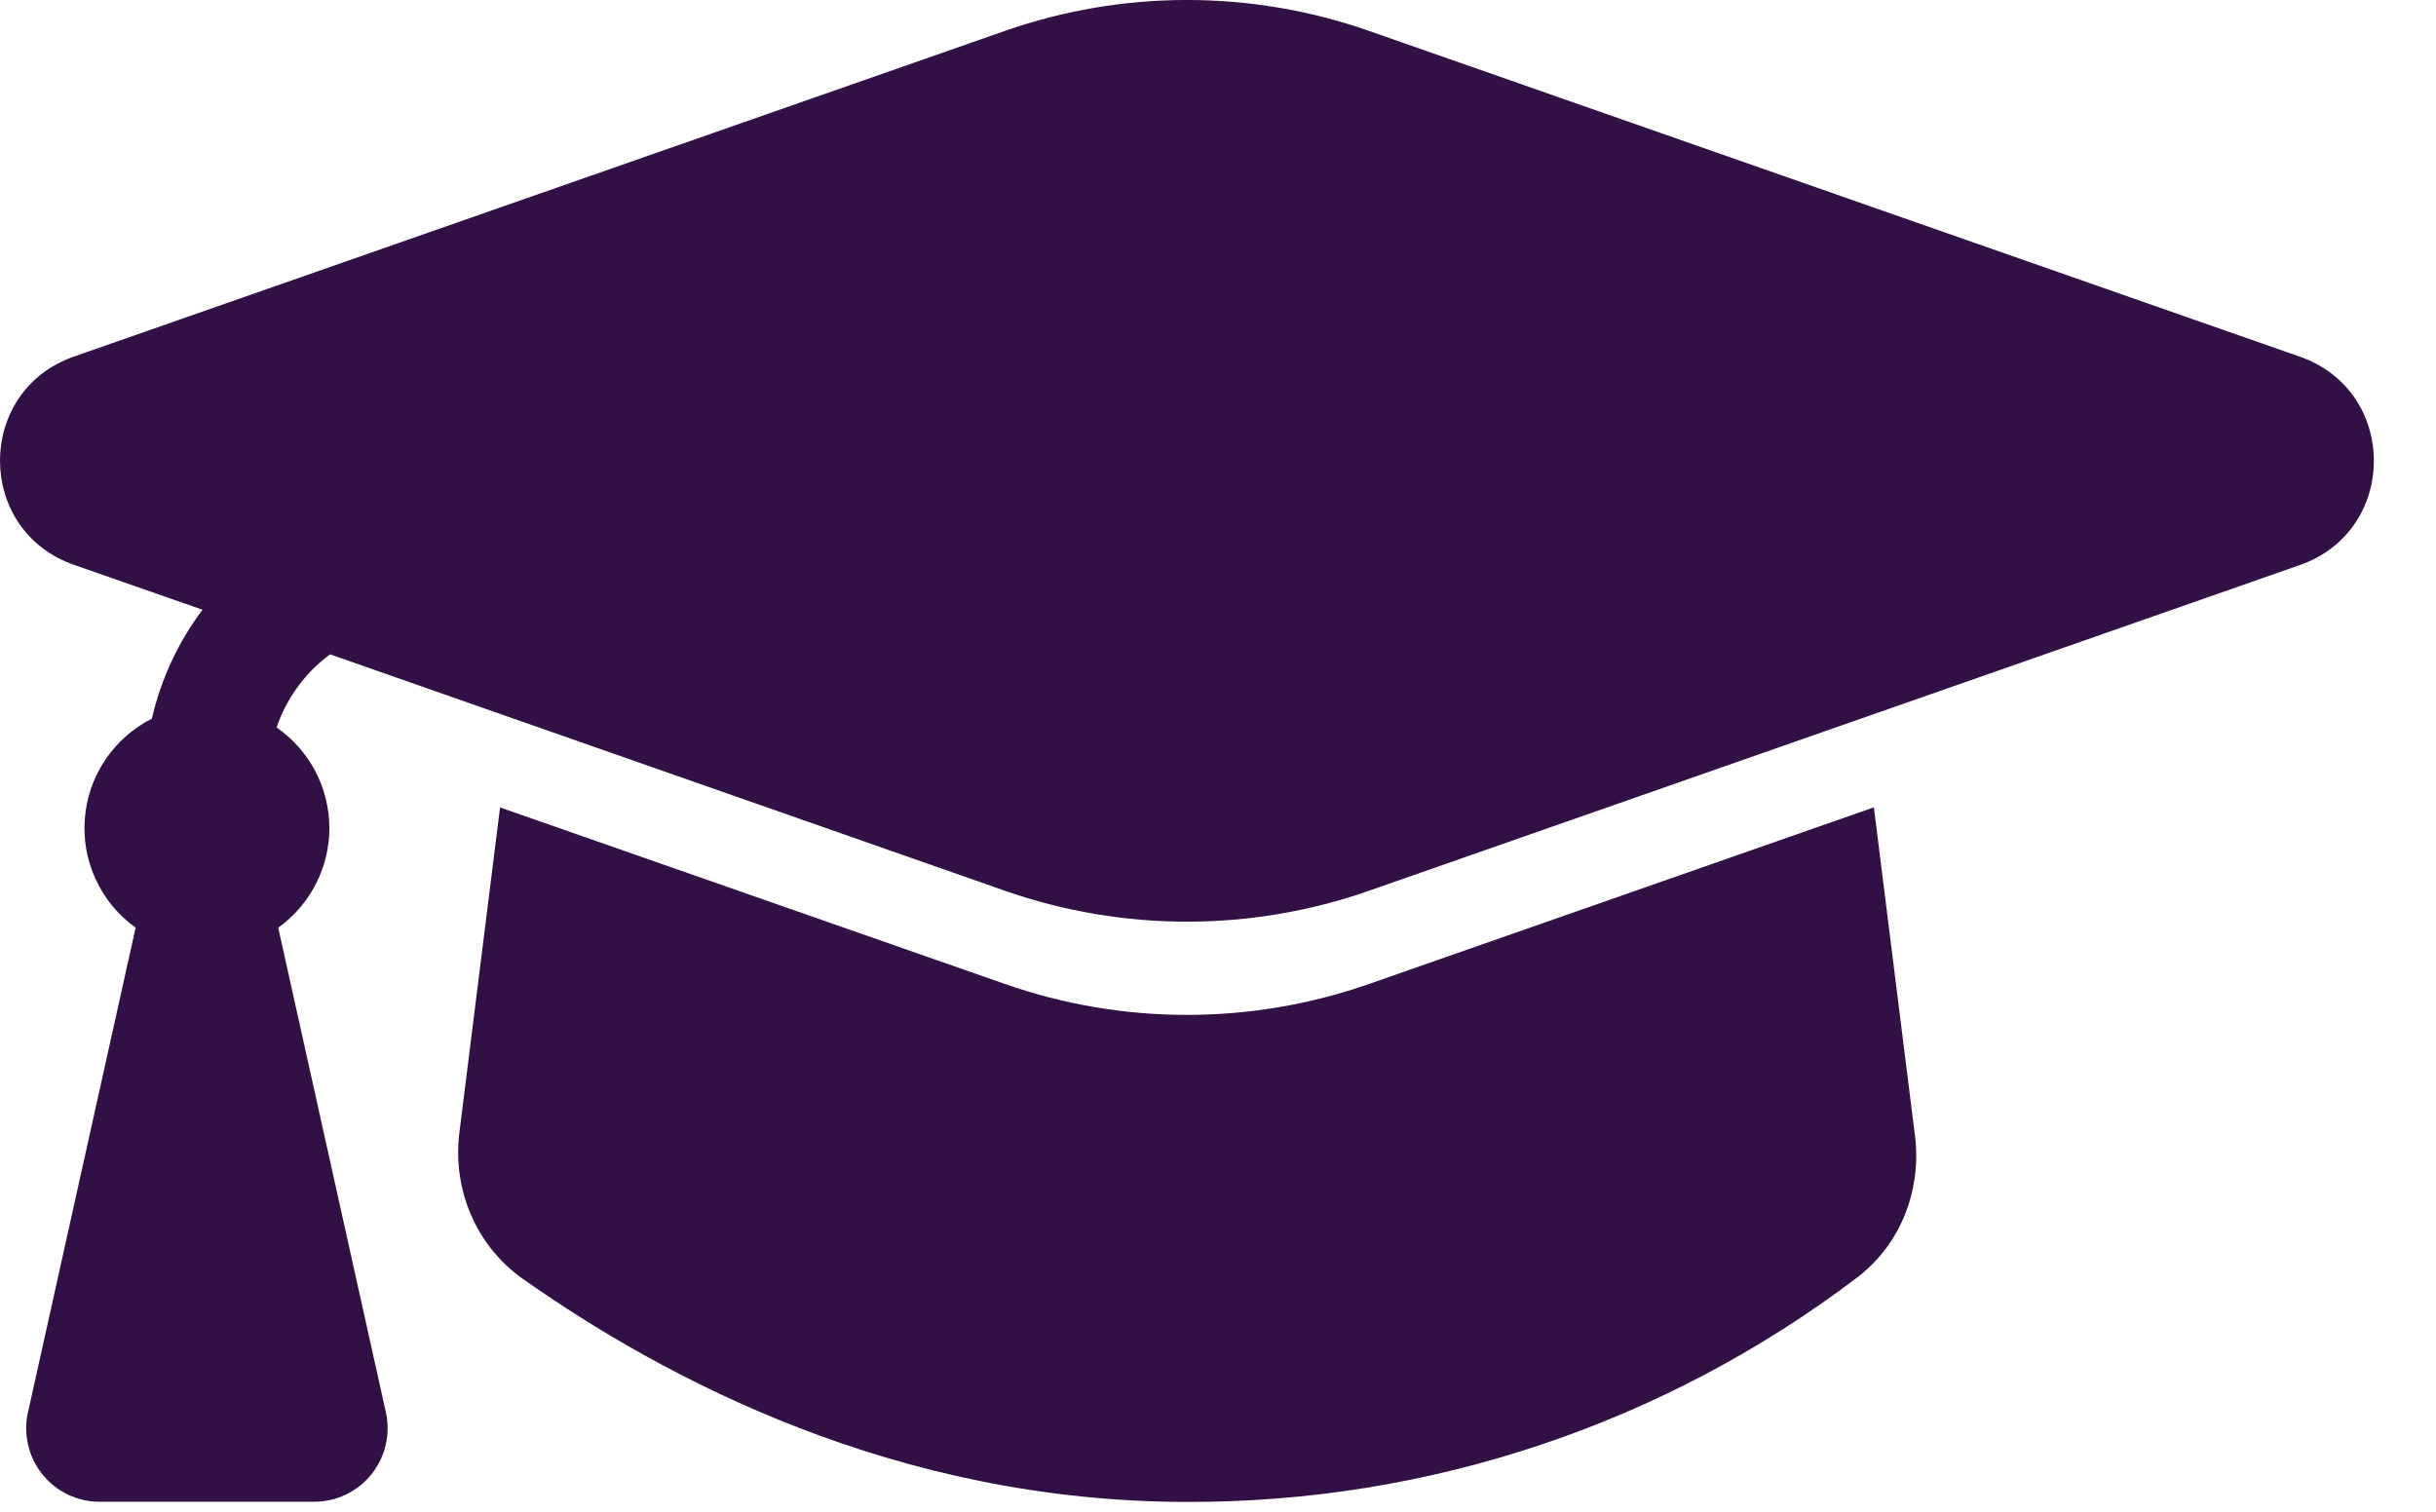 <svg width="29" height="18" viewBox="0 0 29 18" fill="none" xmlns="http://www.w3.org/2000/svg">
<path d="M11.963 0.368C13.366 -0.123 14.895 -0.123 16.298 0.368L27.382 4.248C28.553 4.659 28.553 6.315 27.382 6.727L16.298 10.606C14.895 11.097 13.366 11.097 11.963 10.606L3.929 7.791C3.633 8.01 3.411 8.314 3.293 8.662C3.485 8.795 3.642 8.972 3.752 9.179C3.861 9.386 3.919 9.615 3.921 9.849C3.923 10.083 3.868 10.314 3.762 10.522C3.656 10.73 3.502 10.91 3.312 11.046L3.318 11.073L4.594 16.817C4.622 16.945 4.621 17.077 4.592 17.205C4.562 17.332 4.504 17.451 4.422 17.554C4.34 17.656 4.237 17.738 4.119 17.795C4.001 17.852 3.872 17.881 3.741 17.881H1.187C1.056 17.882 0.927 17.852 0.808 17.796C0.69 17.739 0.586 17.657 0.504 17.554C0.422 17.452 0.364 17.333 0.335 17.205C0.305 17.078 0.304 16.945 0.333 16.817L1.609 11.071L1.616 11.046C1.411 10.9 1.248 10.704 1.142 10.476C1.036 10.249 0.99 9.998 1.01 9.747C1.029 9.497 1.113 9.256 1.253 9.047C1.393 8.839 1.584 8.67 1.808 8.557C1.916 8.087 2.121 7.645 2.411 7.26L0.879 6.725C-0.293 6.314 -0.293 4.657 0.879 4.246L11.963 0.368Z" fill="#311045"/>
<path d="M5.953 9.614L5.469 13.485C5.386 14.144 5.654 14.826 6.227 15.229C7.914 16.417 10.665 17.883 14.131 17.883C17.013 17.892 19.818 16.952 22.113 15.208C22.645 14.8 22.874 14.148 22.798 13.528L22.308 9.613L16.298 11.716C14.895 12.207 13.366 12.207 11.963 11.716L5.953 9.614Z" fill="#311045"/>
</svg>
